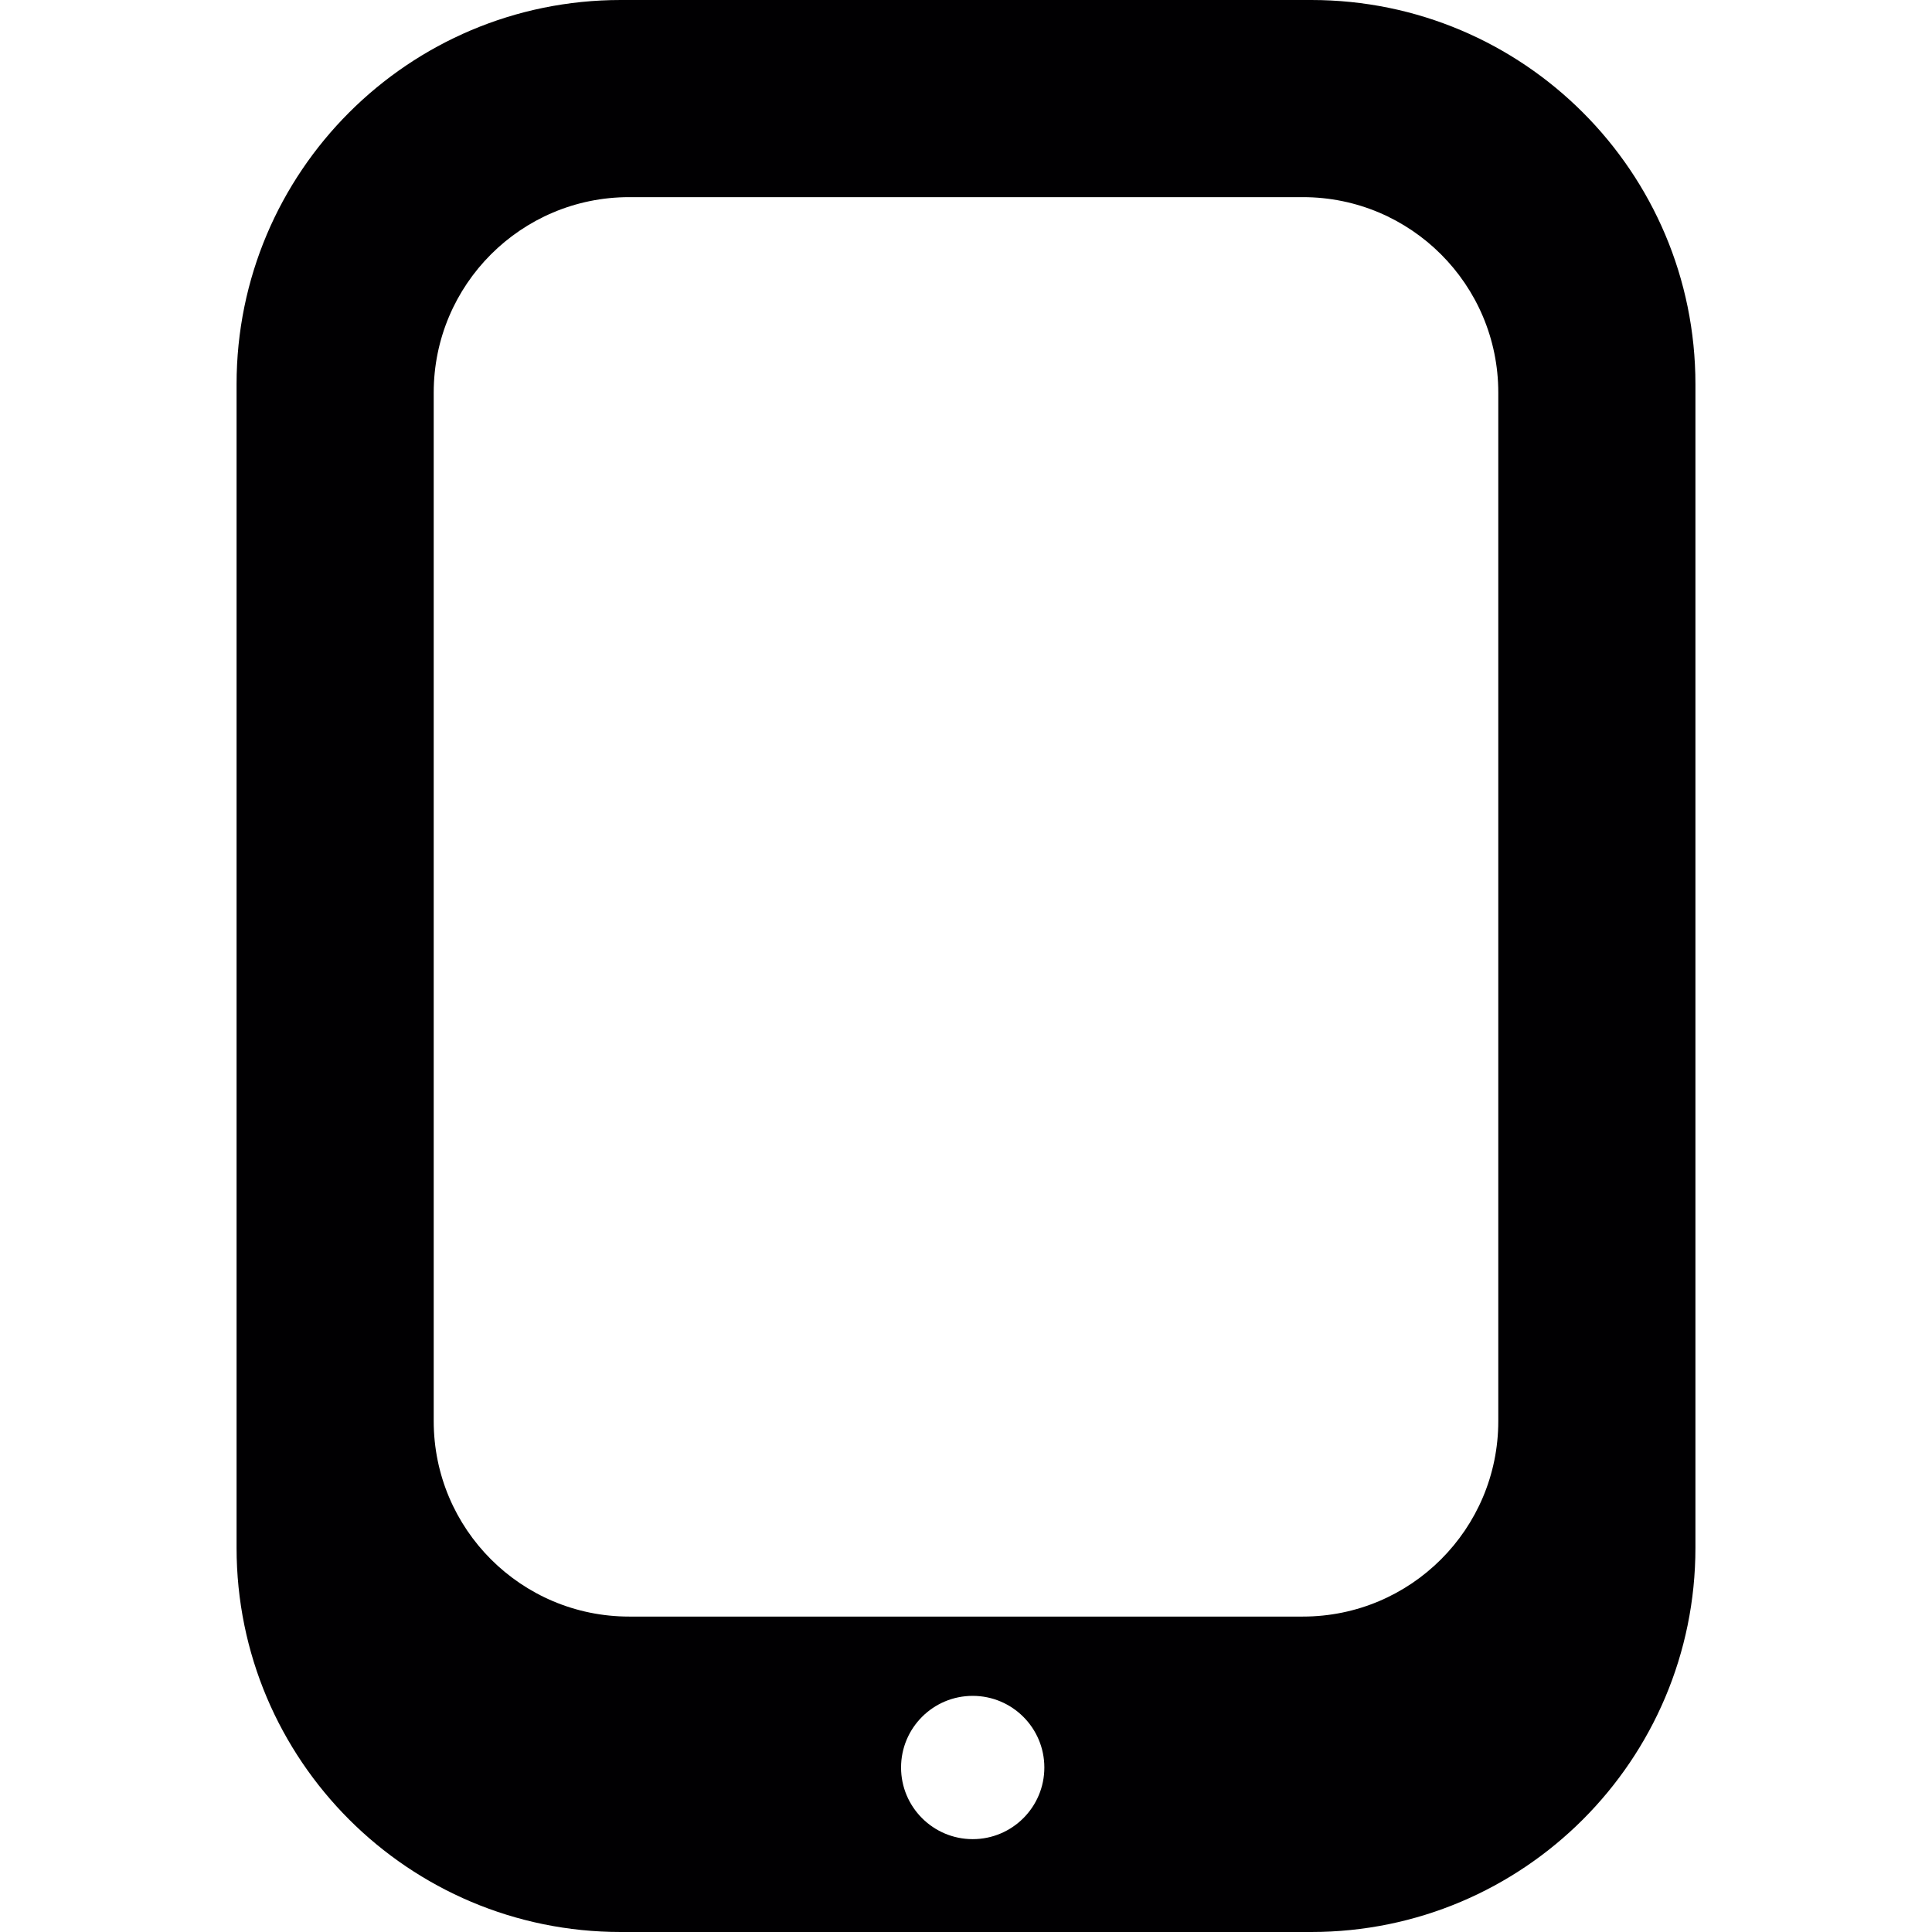 <?xml version="1.0" encoding="iso-8859-1"?>
<!-- Uploaded to: SVG Repo, www.svgrepo.com, Generator: SVG Repo Mixer Tools -->
<svg height="800px" width="800px" version="1.1" id="Capa_1" xmlns="http://www.w3.org/2000/svg" xmlns:xlink="http://www.w3.org/1999/xlink" 
	 viewBox="0 0 49 49" xml:space="preserve">
<g>
	<path style="fill:#010002;" d="M33.257,0H15.744C10.362,0,6,4.362,6,9.744v29.512C6,44.638,10.362,49,15.744,49h17.512
		C38.638,49,43,44.638,43,39.256V9.744C43,4.362,38.638,0,33.257,0z M24.67,46.645c-1.003,0-1.817-0.814-1.817-1.817
		s0.813-1.817,1.817-1.817c1.004,0,1.817,0.814,1.817,1.817S25.674,46.645,24.67,46.645z M38,36.043C38,38.781,35.781,41,33.043,41
		H15.957C13.219,41,11,38.781,11,36.043V9.957C11,7.219,13.219,5,15.957,5h17.087C35.781,5,38,7.219,38,9.957V36.043z"/>
</g>
</svg>
